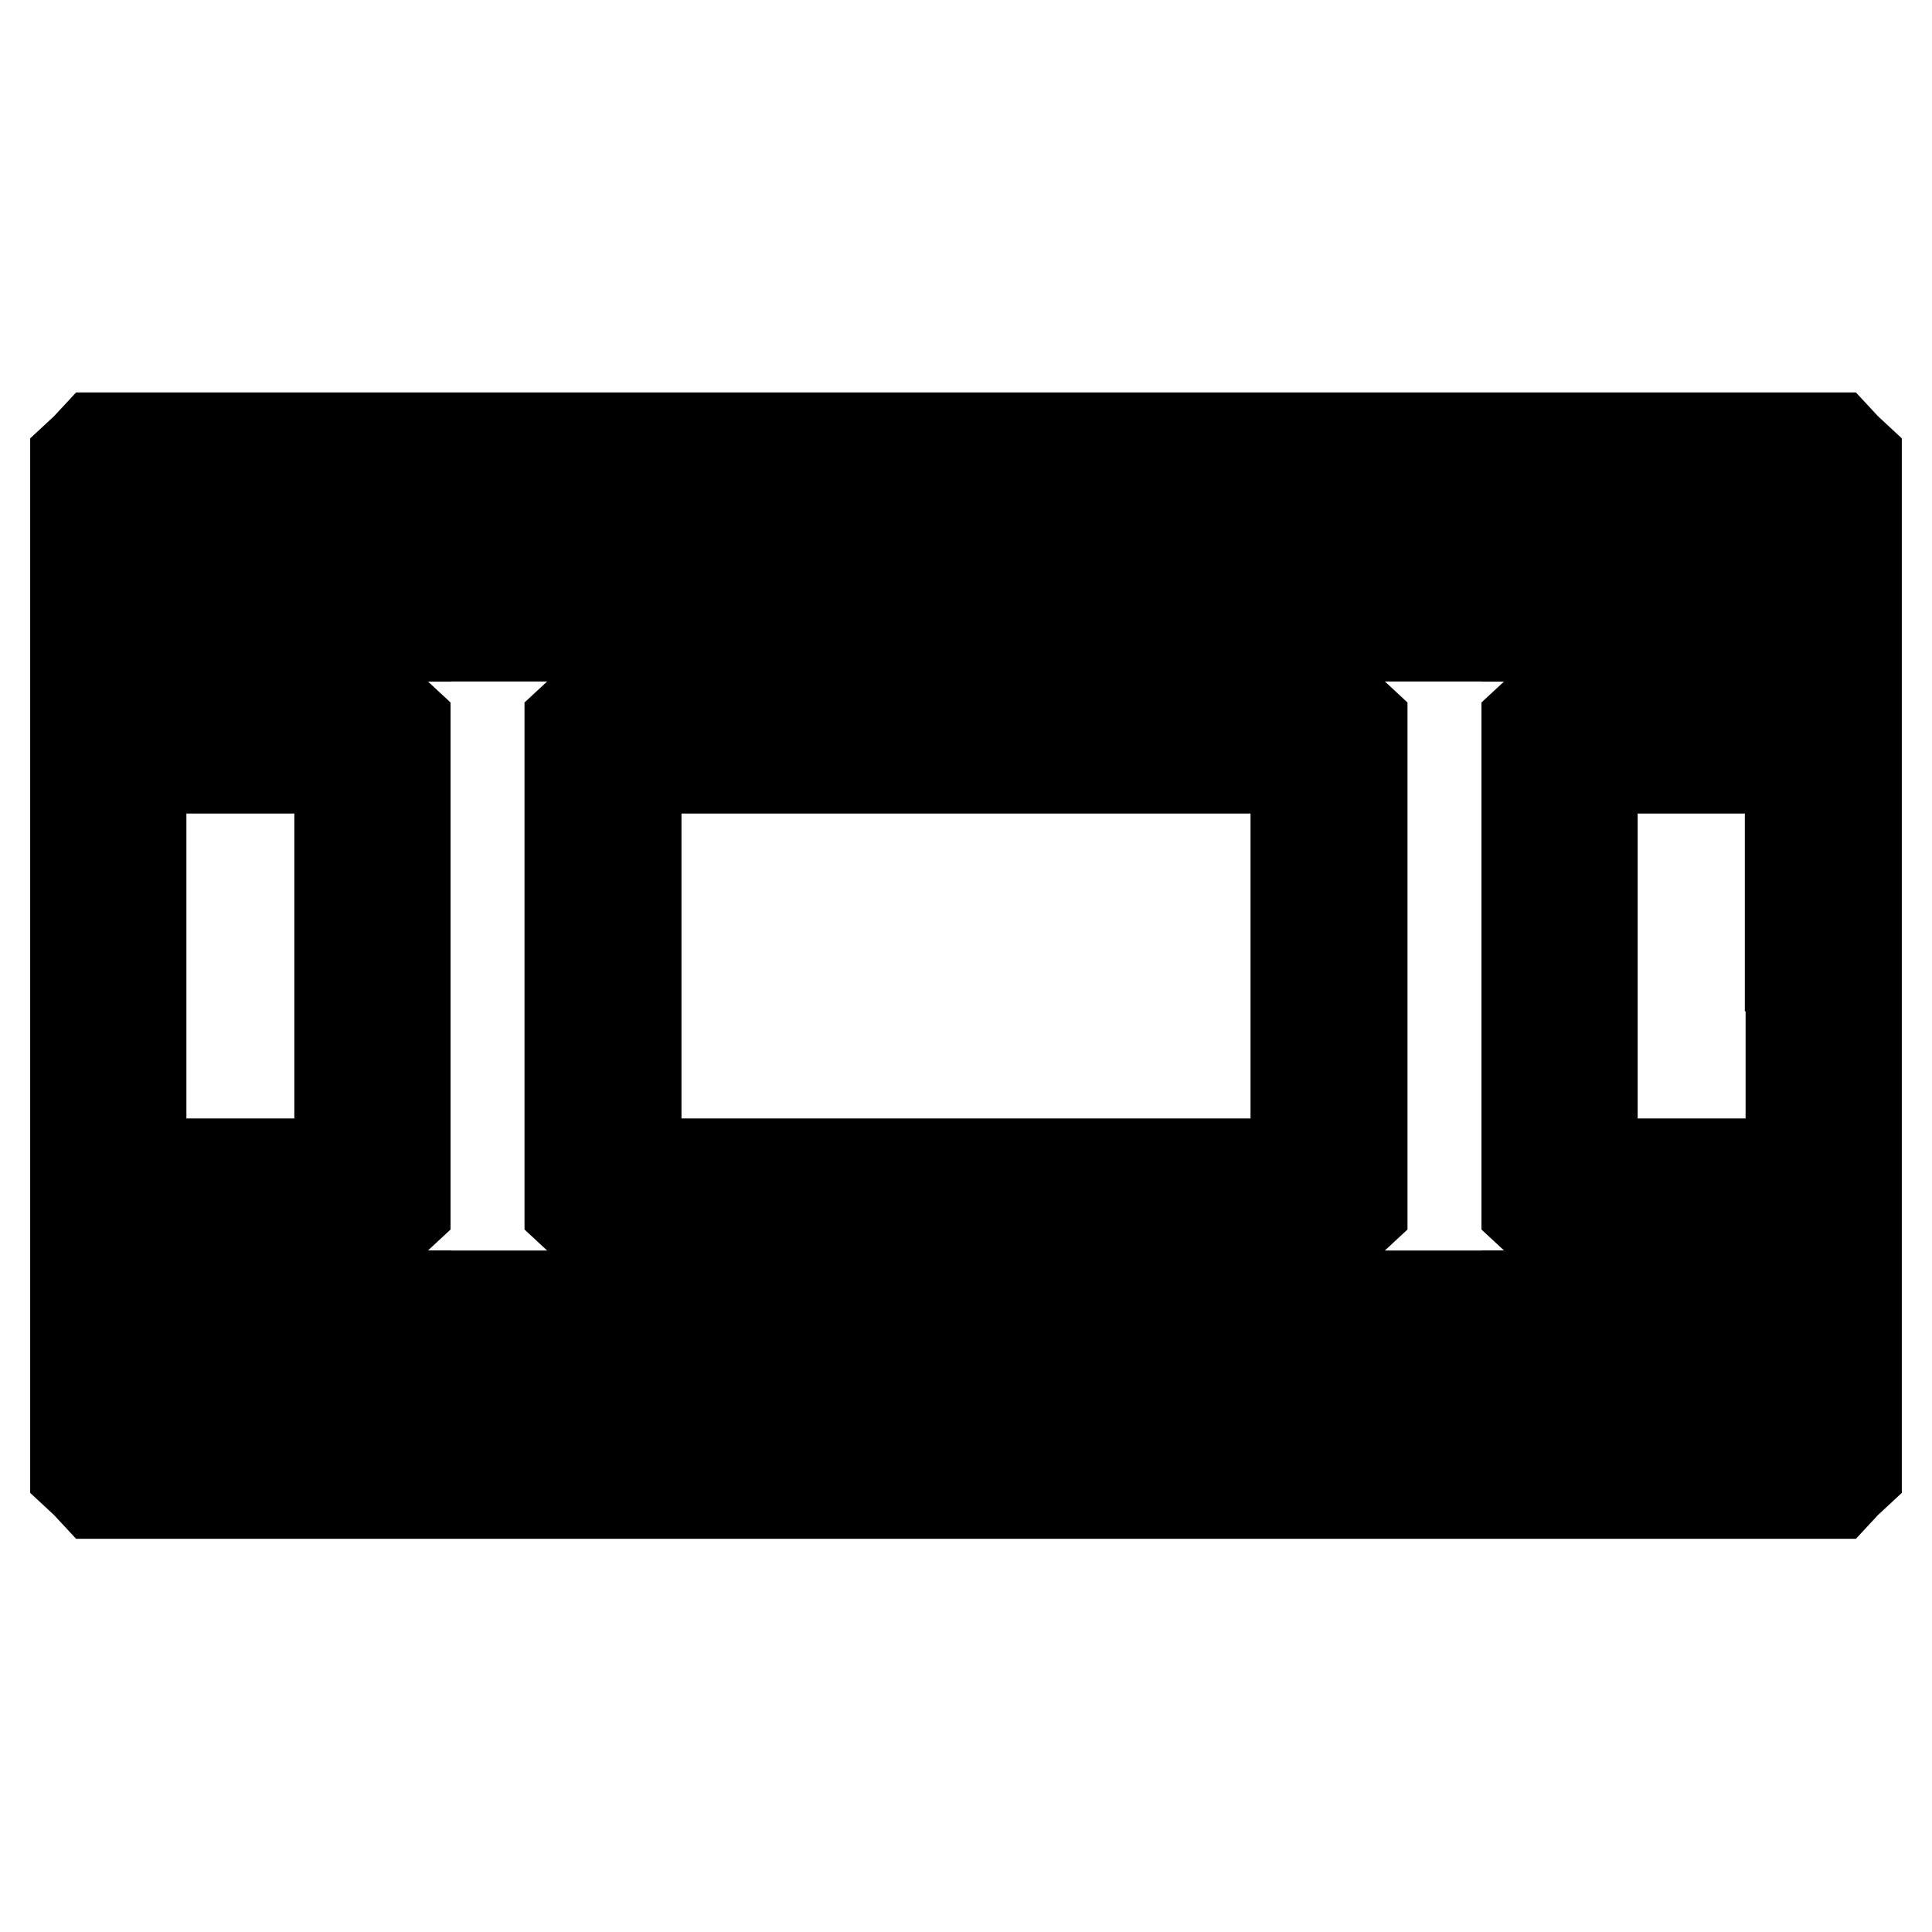 <?xml version="1.0" encoding="utf-8"?>
<!-- Svg Vector Icons : http://www.onlinewebfonts.com/icon -->
<!DOCTYPE svg PUBLIC "-//W3C//DTD SVG 1.1//EN" "http://www.w3.org/Graphics/SVG/1.1/DTD/svg11.dtd">
<svg version="1.1" xmlns="http://www.w3.org/2000/svg" xmlns:xlink="http://www.w3.org/1999/xlink" x="0px" y="0px" viewBox="0 0 256 256" enable-background="new 0 0 256 256" xml:space="preserve">
<g><g><g><path stroke-width="12" fill-opacity="0" stroke="#000000"  d="M11.4,59.4L10,60.7V128v67.2l1.4,1.3l1.3,1.4H128h115.3l1.3-1.4l1.4-1.3V128V60.7l-1.4-1.3l-1.3-1.4H128H12.7L11.4,59.4z M237.3,79.9V93h-16.1H205l-1.3,1.4l-1.4,1.3V128v32.3l1.4,1.3l1.3,1.4h16.2h16.1v13.1v13.1H128H18.7v-13.1V163h16.1H51l1.3-1.4l1.4-1.3V128V95.7l-1.4-1.3L51,93H34.9H18.7V79.9V66.8H128h109.3V79.9z M45,128v26.2H31.9H18.7V128v-26.2h13.1H45L45,128L45,128z M237.3,128v26.2h-13.1H211V128v-26.2h13.1h13.1V128z"/><path stroke-width="12" fill-opacity="0" stroke="#000000"  d="M27.5,79.9v4.4h4.4h4.4v-4.4v-4.4h-4.4h-4.4V79.9z"/><path stroke-width="12" fill-opacity="0" stroke="#000000"  d="M45,79.9v4.4h4.4h4.4v-4.4v-4.4h-4.4H45V79.9z"/><path stroke-width="12" fill-opacity="0" stroke="#000000"  d="M62.4,79.9v4.4h4.4h4.4v-4.4v-4.4h-4.4h-4.4V79.9z"/><path stroke-width="12" fill-opacity="0" stroke="#000000"  d="M79.9,79.9v4.4h4.4h4.4v-4.4v-4.4h-4.4h-4.4V79.9z"/><path stroke-width="12" fill-opacity="0" stroke="#000000"  d="M97.4,79.9v4.4h4.4h4.4v-4.4v-4.4h-4.4h-4.4V79.9z"/><path stroke-width="12" fill-opacity="0" stroke="#000000"  d="M114.9,79.9v4.4h4.4h4.4v-4.4v-4.4h-4.4h-4.4L114.9,79.9L114.9,79.9z"/><path stroke-width="12" fill-opacity="0" stroke="#000000"  d="M132.4,79.9v4.4h4.4h4.4v-4.4v-4.4h-4.4h-4.4V79.9z"/><path stroke-width="12" fill-opacity="0" stroke="#000000"  d="M149.9,79.9v4.4h4.4h4.4v-4.4v-4.4h-4.4h-4.4V79.9z"/><path stroke-width="12" fill-opacity="0" stroke="#000000"  d="M167.3,79.9v4.4h4.4h4.4v-4.4v-4.4h-4.4h-4.4V79.9z"/><path stroke-width="12" fill-opacity="0" stroke="#000000"  d="M184.8,79.9v4.4h4.4h4.4v-4.4v-4.4h-4.4h-4.4V79.9z"/><path stroke-width="12" fill-opacity="0" stroke="#000000"  d="M202.3,79.9v4.4h4.4h4.4v-4.4v-4.4h-4.4h-4.4V79.9z"/><path stroke-width="12" fill-opacity="0" stroke="#000000"  d="M219.8,79.9v4.4h4.4h4.4v-4.4v-4.4h-4.4h-4.4V79.9z"/><path stroke-width="12" fill-opacity="0" stroke="#000000"  d="M76.9,94.4l-1.4,1.3V128v32.3l1.4,1.3l1.3,1.4H128h49.8l1.3-1.4l1.4-1.3V128V95.7l-1.4-1.3l-1.3-1.4H128H78.2L76.9,94.4z M171.7,128v26.2H128H84.3V128v-26.2H128h43.7V128z"/><path stroke-width="12" fill-opacity="0" stroke="#000000"  d="M27.5,176.1v4.4h4.4h4.4v-4.4v-4.4h-4.4h-4.4V176.1z"/><path stroke-width="12" fill-opacity="0" stroke="#000000"  d="M45,176.1v4.4h4.4h4.4v-4.4v-4.4h-4.4H45V176.1z"/><path stroke-width="12" fill-opacity="0" stroke="#000000"  d="M62.4,176.1v4.4h4.4h4.4v-4.4v-4.4h-4.4h-4.4V176.1z"/><path stroke-width="12" fill-opacity="0" stroke="#000000"  d="M79.9,176.1v4.4h4.4h4.4v-4.4v-4.4h-4.4h-4.4V176.1z"/><path stroke-width="12" fill-opacity="0" stroke="#000000"  d="M97.4,176.1v4.4h4.4h4.4v-4.4v-4.4h-4.4h-4.4V176.1z"/><path stroke-width="12" fill-opacity="0" stroke="#000000"  d="M114.9,176.1v4.4h4.4h4.4v-4.4v-4.4h-4.4h-4.4L114.9,176.1L114.9,176.1z"/><path stroke-width="12" fill-opacity="0" stroke="#000000"  d="M132.4,176.1v4.4h4.4h4.4v-4.4v-4.4h-4.4h-4.4V176.1z"/><path stroke-width="12" fill-opacity="0" stroke="#000000"  d="M149.9,176.1v4.4h4.4h4.4v-4.4v-4.4h-4.4h-4.4V176.1z"/><path stroke-width="12" fill-opacity="0" stroke="#000000"  d="M167.3,176.1v4.4h4.4h4.4v-4.4v-4.4h-4.4h-4.4V176.1z"/><path stroke-width="12" fill-opacity="0" stroke="#000000"  d="M184.8,176.1v4.4h4.4h4.4v-4.4v-4.4h-4.4h-4.4V176.1z"/><path stroke-width="12" fill-opacity="0" stroke="#000000"  d="M202.3,176.1v4.4h4.4h4.4v-4.4v-4.4h-4.4h-4.4V176.1z"/><path stroke-width="12" fill-opacity="0" stroke="#000000"  d="M219.8,176.1v4.4h4.4h4.4v-4.4v-4.4h-4.4h-4.4V176.1z"/></g></g></g>
</svg>